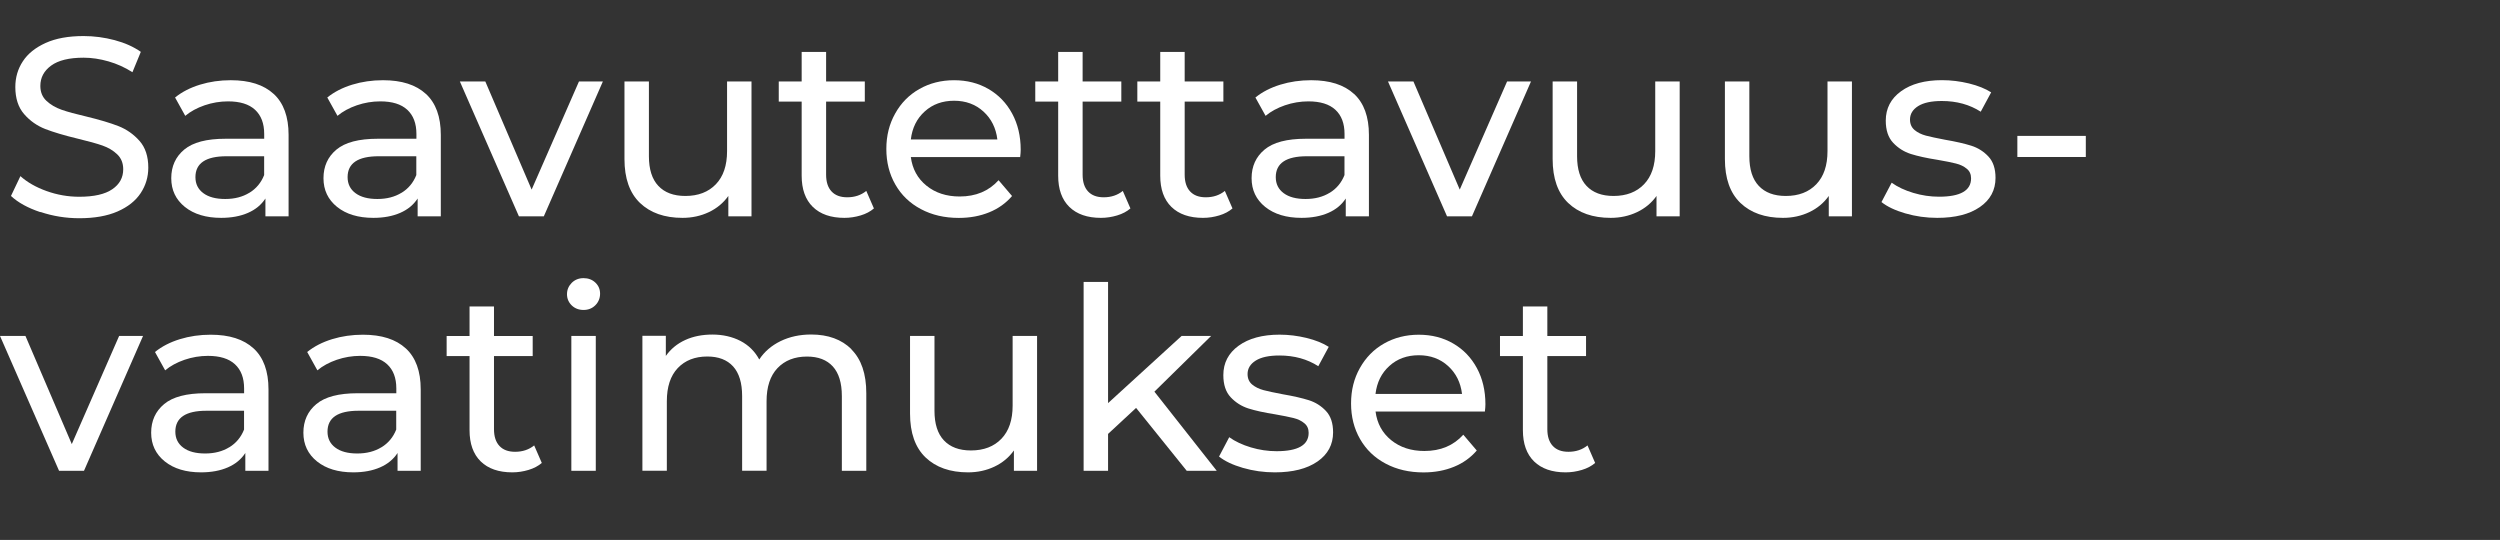 <?xml version="1.0" encoding="UTF-8"?>
<svg xmlns="http://www.w3.org/2000/svg" id="a" data-name="Layer 1" viewBox="0 0 471.52 101.83">
  <rect x="0" y="0" width="471.52" height="101.83" fill="#333333" stroke="none"/>
  <rect x="42.95" y="38.18" width="3.57" height="0" fill="none"></rect>
  <g>
    <rect x=".1" y="5.18" width="471.43" height="96.64" fill="none"></rect>
    <path d="M7.61,40.01c-2.35-.78-4.2-1.8-5.54-3.05l1.78-3.74c1.28,1.15,2.92,2.09,4.92,2.81,2,.72,4.06,1.08,6.17,1.08,2.78,0,4.86-.47,6.24-1.42,1.38-.94,2.06-2.2,2.06-3.77,0-1.15-.38-2.09-1.13-2.81-.75-.72-1.68-1.27-2.78-1.66-1.1-.38-2.66-.82-4.68-1.3-2.53-.61-4.57-1.22-6.12-1.82-1.55-.61-2.88-1.54-3.98-2.81-1.1-1.26-1.66-2.97-1.66-5.11,0-1.79.47-3.41,1.42-4.85.94-1.44,2.38-2.59,4.3-3.46s4.3-1.3,7.15-1.3c1.98,0,3.94.26,5.86.77,1.92.51,3.57,1.25,4.94,2.21l-1.58,3.84c-1.41-.9-2.91-1.58-4.51-2.04-1.6-.46-3.17-.7-4.7-.7-2.72,0-4.76.5-6.12,1.49-1.36.99-2.04,2.27-2.04,3.84,0,1.15.38,2.09,1.15,2.81.77.72,1.72,1.28,2.86,1.68,1.14.4,2.68.82,4.63,1.27,2.53.61,4.56,1.22,6.1,1.82,1.54.61,2.86,1.54,3.96,2.78s1.66,2.93,1.66,5.04c0,1.76-.48,3.37-1.44,4.82s-2.42,2.61-4.37,3.46c-1.95.85-4.35,1.27-7.2,1.27-2.53,0-4.97-.39-7.32-1.18Z" fill="#fff"></path>
    <path d="M51.62,17.71c1.87,1.73,2.81,4.3,2.81,7.73v15.36h-4.37v-3.36c-.77,1.18-1.86,2.09-3.29,2.71-1.42.62-3.11.94-5.06.94-2.85,0-5.13-.69-6.84-2.06-1.71-1.38-2.57-3.18-2.57-5.42s.82-4.04,2.45-5.4c1.63-1.36,4.22-2.04,7.78-2.04h7.3v-.91c0-1.98-.58-3.5-1.73-4.56-1.15-1.06-2.85-1.58-5.09-1.58-1.5,0-2.98.25-4.42.74-1.44.5-2.66,1.16-3.65,1.99l-1.92-3.46c1.31-1.06,2.88-1.86,4.7-2.42,1.82-.56,3.76-.84,5.81-.84,3.52,0,6.22.86,8.09,2.59ZM47.04,36.36c1.28-.78,2.21-1.9,2.78-3.34v-3.55h-7.1c-3.9,0-5.86,1.31-5.86,3.94,0,1.28.5,2.29,1.49,3.02.99.74,2.37,1.1,4.13,1.1s3.28-.39,4.56-1.18Z" fill="#fff"></path>
    <path d="M80.33,17.71c1.87,1.73,2.81,4.3,2.81,7.73v15.36h-4.37v-3.36c-.77,1.18-1.86,2.09-3.29,2.71-1.42.62-3.11.94-5.06.94-2.85,0-5.13-.69-6.84-2.06-1.71-1.38-2.57-3.18-2.57-5.42s.82-4.04,2.45-5.4c1.63-1.36,4.22-2.04,7.78-2.04h7.3v-.91c0-1.98-.58-3.5-1.73-4.56-1.15-1.06-2.85-1.58-5.09-1.58-1.5,0-2.98.25-4.42.74-1.44.5-2.66,1.16-3.65,1.99l-1.92-3.46c1.31-1.06,2.88-1.86,4.7-2.42,1.82-.56,3.76-.84,5.81-.84,3.52,0,6.22.86,8.09,2.59ZM75.74,36.36c1.28-.78,2.21-1.9,2.78-3.34v-3.55h-7.1c-3.9,0-5.86,1.31-5.86,3.94,0,1.28.5,2.29,1.49,3.02.99.74,2.37,1.1,4.13,1.1s3.28-.39,4.56-1.18Z" fill="#fff"></path>
    <path d="M113.71,15.36l-11.14,25.44h-4.7l-11.14-25.44h4.8l8.74,20.4,8.93-20.4h4.51Z" fill="#fff"></path>
    <path d="M141.74,15.36v25.44h-4.37v-3.84c-.93,1.31-2.15,2.33-3.67,3.05-1.52.72-3.18,1.08-4.97,1.08-3.39,0-6.06-.94-8.02-2.81-1.95-1.87-2.93-4.63-2.93-8.28v-14.64h4.61v14.11c0,2.46.59,4.33,1.78,5.59,1.18,1.26,2.88,1.9,5.09,1.9,2.43,0,4.35-.74,5.76-2.21,1.41-1.47,2.11-3.55,2.11-6.24v-13.15h4.61Z" fill="#fff"></path>
    <path d="M164.83,39.31c-.67.58-1.5,1.02-2.5,1.32-.99.3-2.02.46-3.07.46-2.56,0-4.54-.69-5.95-2.06-1.41-1.38-2.11-3.34-2.11-5.9v-13.97h-4.32v-3.79h4.32v-5.57h4.61v5.57h7.3v3.79h-7.3v13.78c0,1.38.34,2.43,1.03,3.17.69.74,1.67,1.1,2.95,1.1,1.41,0,2.61-.4,3.6-1.2l1.44,3.31Z" fill="#fff"></path>
    <path d="M192.43,29.62h-20.64c.29,2.24,1.27,4.04,2.95,5.4,1.68,1.36,3.77,2.04,6.26,2.04,3.04,0,5.49-1.02,7.34-3.07l2.54,2.98c-1.15,1.34-2.58,2.37-4.3,3.07-1.71.7-3.62,1.06-5.74,1.06-2.69,0-5.07-.55-7.15-1.66-2.08-1.1-3.69-2.65-4.82-4.63-1.14-1.98-1.7-4.22-1.7-6.72s.55-4.69,1.66-6.67c1.1-1.98,2.62-3.53,4.56-4.63,1.94-1.1,4.12-1.66,6.55-1.66s4.6.55,6.5,1.66c1.9,1.1,3.39,2.65,4.46,4.63,1.07,1.98,1.61,4.26,1.61,6.82,0,.35-.03.82-.1,1.39ZM174.41,21.02c-1.49,1.34-2.36,3.1-2.62,5.28h16.32c-.26-2.14-1.13-3.9-2.62-5.26-1.49-1.36-3.34-2.04-5.54-2.04s-4.06.67-5.54,2.02Z" fill="#fff"></path>
    <path d="M213.21,39.31c-.67.58-1.5,1.02-2.5,1.32-.99.3-2.02.46-3.07.46-2.56,0-4.54-.69-5.95-2.06-1.41-1.38-2.11-3.34-2.11-5.9v-13.97h-4.32v-3.79h4.32v-5.57h4.61v5.57h7.3v3.79h-7.3v13.78c0,1.38.34,2.43,1.03,3.17.69.74,1.67,1.1,2.95,1.1,1.41,0,2.61-.4,3.6-1.2l1.44,3.31Z" fill="#fff"></path>
    <path d="M232.46,39.31c-.67.58-1.5,1.02-2.5,1.32-.99.3-2.02.46-3.07.46-2.56,0-4.54-.69-5.95-2.06-1.41-1.38-2.11-3.34-2.11-5.9v-13.97h-4.32v-3.79h4.32v-5.57h4.61v5.57h7.3v3.79h-7.3v13.78c0,1.38.34,2.43,1.03,3.17.69.74,1.67,1.1,2.95,1.1,1.41,0,2.61-.4,3.6-1.2l1.44,3.31Z" fill="#fff"></path>
    <path d="M255.38,17.71c1.87,1.73,2.81,4.3,2.81,7.73v15.36h-4.37v-3.36c-.77,1.18-1.86,2.09-3.29,2.71-1.42.62-3.11.94-5.06.94-2.85,0-5.13-.69-6.84-2.06-1.71-1.38-2.57-3.18-2.57-5.42s.82-4.04,2.45-5.4c1.63-1.36,4.22-2.04,7.78-2.04h7.3v-.91c0-1.98-.58-3.5-1.73-4.56-1.15-1.06-2.85-1.58-5.09-1.58-1.5,0-2.98.25-4.42.74-1.44.5-2.66,1.16-3.65,1.99l-1.92-3.46c1.31-1.06,2.88-1.86,4.7-2.42,1.82-.56,3.76-.84,5.81-.84,3.52,0,6.22.86,8.09,2.59ZM250.8,36.36c1.28-.78,2.21-1.9,2.78-3.34v-3.55h-7.1c-3.9,0-5.86,1.31-5.86,3.94,0,1.28.5,2.29,1.49,3.02.99.74,2.37,1.1,4.13,1.1s3.28-.39,4.56-1.18Z" fill="#fff"></path>
    <path d="M288.76,15.36l-11.14,25.44h-4.7l-11.14-25.44h4.8l8.74,20.4,8.93-20.4h4.51Z" fill="#fff"></path>
    <path d="M316.8,15.36v25.44h-4.37v-3.84c-.93,1.31-2.15,2.33-3.67,3.05-1.52.72-3.18,1.08-4.97,1.08-3.39,0-6.06-.94-8.02-2.81-1.95-1.87-2.93-4.63-2.93-8.28v-14.64h4.61v14.11c0,2.46.59,4.33,1.78,5.59,1.18,1.26,2.88,1.9,5.09,1.9,2.43,0,4.35-.74,5.76-2.21,1.41-1.47,2.11-3.55,2.11-6.24v-13.15h4.61Z" fill="#fff"></path>
    <path d="M349.29,15.36v25.44h-4.37v-3.84c-.93,1.31-2.15,2.33-3.67,3.05-1.52.72-3.18,1.08-4.97,1.08-3.39,0-6.06-.94-8.02-2.81-1.95-1.87-2.93-4.63-2.93-8.28v-14.64h4.61v14.11c0,2.46.59,4.33,1.78,5.59,1.18,1.26,2.88,1.9,5.09,1.9,2.43,0,4.35-.74,5.76-2.21s2.11-3.55,2.11-6.24v-13.15h4.61Z" fill="#fff"></path>
    <path d="M359.37,40.25c-1.92-.56-3.42-1.27-4.51-2.14l1.92-3.65c1.12.8,2.48,1.44,4.08,1.92s3.22.72,4.85.72c4.03,0,6.05-1.15,6.05-3.46,0-.77-.27-1.38-.82-1.82-.54-.45-1.22-.78-2.04-.98-.82-.21-1.98-.44-3.48-.7-2.05-.32-3.72-.69-5.02-1.1-1.3-.42-2.41-1.12-3.34-2.11-.93-.99-1.39-2.38-1.39-4.18,0-2.3.96-4.15,2.88-5.54,1.92-1.39,4.5-2.09,7.73-2.09,1.7,0,3.39.21,5.09.62,1.7.42,3.09.98,4.18,1.68l-1.97,3.65c-2.08-1.34-4.53-2.02-7.34-2.02-1.95,0-3.44.32-4.46.96-1.02.64-1.54,1.49-1.54,2.54,0,.83.29,1.49.86,1.97s1.29.83,2.14,1.06c.85.22,2.04.48,3.58.77,2.05.35,3.7.73,4.97,1.13,1.26.4,2.34,1.08,3.24,2.04.9.96,1.34,2.3,1.34,4.03,0,2.3-.98,4.14-2.95,5.5-1.97,1.36-4.65,2.04-8.04,2.04-2.08,0-4.08-.28-6-.84Z" fill="#fff"></path>
    <path d="M380.49,25.63h12.91v3.98h-12.91v-3.98Z" fill="#fff"></path>
    <path d="M26.98,63.36l-11.14,25.44h-4.7L0,63.36h4.8l8.74,20.4,8.93-20.4h4.51Z" fill="#fff"></path>
    <path d="M47.83,65.71c1.87,1.73,2.81,4.3,2.81,7.73v15.36h-4.37v-3.36c-.77,1.18-1.86,2.09-3.29,2.71-1.42.62-3.11.94-5.06.94-2.85,0-5.13-.69-6.84-2.06-1.71-1.38-2.57-3.18-2.57-5.42s.82-4.04,2.45-5.4c1.63-1.36,4.22-2.04,7.78-2.04h7.3v-.91c0-1.98-.58-3.5-1.73-4.56-1.15-1.06-2.85-1.58-5.09-1.58-1.5,0-2.98.25-4.42.74-1.44.5-2.66,1.16-3.65,1.99l-1.92-3.46c1.31-1.06,2.88-1.86,4.7-2.42,1.82-.56,3.76-.84,5.81-.84,3.52,0,6.22.86,8.09,2.59ZM43.25,84.36c1.28-.78,2.21-1.9,2.78-3.34v-3.55h-7.1c-3.9,0-5.86,1.31-5.86,3.94,0,1.28.5,2.29,1.49,3.02.99.74,2.37,1.1,4.13,1.1s3.28-.39,4.56-1.18Z" fill="#fff"></path>
    <path d="M76.54,65.71c1.87,1.73,2.81,4.3,2.81,7.73v15.36h-4.37v-3.36c-.77,1.18-1.86,2.09-3.29,2.71-1.42.62-3.11.94-5.06.94-2.85,0-5.13-.69-6.84-2.06-1.71-1.38-2.57-3.18-2.57-5.42s.82-4.04,2.45-5.4c1.63-1.36,4.22-2.04,7.78-2.04h7.3v-.91c0-1.98-.58-3.5-1.73-4.56-1.15-1.06-2.85-1.58-5.09-1.58-1.5,0-2.98.25-4.42.74-1.44.5-2.66,1.16-3.65,1.99l-1.92-3.46c1.31-1.06,2.88-1.86,4.7-2.42,1.82-.56,3.76-.84,5.81-.84,3.52,0,6.22.86,8.09,2.59ZM71.95,84.36c1.28-.78,2.21-1.9,2.78-3.34v-3.55h-7.1c-3.9,0-5.86,1.31-5.86,3.94,0,1.28.5,2.29,1.49,3.02.99.74,2.37,1.1,4.13,1.1s3.28-.39,4.56-1.18Z" fill="#fff"></path>
    <path d="M102.19,87.31c-.67.58-1.5,1.02-2.5,1.32-.99.3-2.02.46-3.07.46-2.56,0-4.54-.69-5.95-2.06-1.41-1.38-2.11-3.34-2.11-5.9v-13.97h-4.32v-3.79h4.32v-5.57h4.61v5.57h7.3v3.79h-7.3v13.78c0,1.38.34,2.43,1.03,3.17.69.74,1.67,1.1,2.95,1.1,1.41,0,2.61-.4,3.6-1.2l1.44,3.31Z" fill="#fff"></path>
    <path d="M107.83,57.6c-.59-.58-.89-1.28-.89-2.11s.3-1.54.89-2.14c.59-.59,1.34-.89,2.23-.89s1.64.28,2.23.84c.59.56.89,1.26.89,2.09s-.3,1.59-.89,2.18c-.59.59-1.34.89-2.23.89s-1.64-.29-2.23-.86ZM107.76,63.36h4.61v25.44h-4.61v-25.44Z" fill="#fff"></path>
    <path d="M160.58,65.9c1.87,1.86,2.81,4.61,2.81,8.26v14.64h-4.61v-14.11c0-2.46-.57-4.32-1.7-5.57-1.14-1.25-2.76-1.87-4.87-1.87-2.34,0-4.19.73-5.57,2.18-1.38,1.46-2.06,3.54-2.06,6.26v13.1h-4.61v-14.11c0-2.46-.57-4.32-1.7-5.57-1.14-1.25-2.76-1.87-4.87-1.87-2.34,0-4.19.73-5.57,2.18-1.38,1.46-2.06,3.54-2.06,6.26v13.1h-4.61v-25.44h4.42v3.79c.93-1.31,2.14-2.31,3.65-3,1.5-.69,3.22-1.03,5.14-1.03s3.74.4,5.28,1.2c1.54.8,2.72,1.97,3.55,3.5.96-1.47,2.3-2.62,4.01-3.46,1.71-.83,3.64-1.25,5.78-1.25,3.2,0,5.74.93,7.61,2.78Z" fill="#fff"></path>
    <path d="M195.6,63.36v25.44h-4.37v-3.84c-.93,1.31-2.15,2.33-3.67,3.05-1.52.72-3.18,1.08-4.97,1.08-3.39,0-6.06-.94-8.02-2.81-1.95-1.87-2.93-4.63-2.93-8.28v-14.64h4.61v14.11c0,2.46.59,4.33,1.78,5.59,1.18,1.26,2.88,1.9,5.09,1.9,2.43,0,4.35-.74,5.76-2.21,1.41-1.47,2.11-3.55,2.11-6.24v-13.15h4.61Z" fill="#fff"></path>
    <path d="M214.27,76.94l-5.28,4.9v6.96h-4.61v-35.62h4.61v22.85l13.87-12.67h5.57l-10.7,10.51,11.76,14.93h-5.66l-9.55-11.86Z" fill="#fff"></path>
    <path d="M234.43,88.25c-1.92-.56-3.42-1.27-4.51-2.14l1.92-3.65c1.12.8,2.48,1.44,4.08,1.92,1.6.48,3.22.72,4.85.72,4.03,0,6.05-1.15,6.05-3.46,0-.77-.27-1.38-.82-1.82-.54-.45-1.22-.78-2.04-.98s-1.98-.44-3.48-.7c-2.05-.32-3.72-.69-5.02-1.1-1.3-.42-2.41-1.12-3.34-2.11-.93-.99-1.39-2.38-1.39-4.18,0-2.3.96-4.15,2.88-5.54,1.92-1.39,4.5-2.09,7.73-2.09,1.7,0,3.39.21,5.09.62,1.7.42,3.09.98,4.18,1.68l-1.97,3.65c-2.08-1.34-4.53-2.02-7.34-2.02-1.95,0-3.44.32-4.46.96-1.02.64-1.54,1.49-1.54,2.54,0,.83.29,1.49.86,1.97.58.48,1.29.83,2.14,1.06.85.22,2.04.48,3.58.77,2.05.35,3.7.73,4.97,1.13,1.26.4,2.34,1.08,3.24,2.04.9.96,1.34,2.3,1.34,4.03,0,2.3-.98,4.14-2.95,5.5-1.97,1.36-4.65,2.04-8.04,2.04-2.08,0-4.08-.28-6-.84Z" fill="#fff"></path>
    <path d="M280.08,77.62h-20.64c.29,2.24,1.27,4.04,2.95,5.4,1.68,1.36,3.77,2.04,6.26,2.04,3.04,0,5.49-1.02,7.34-3.07l2.54,2.98c-1.15,1.34-2.58,2.37-4.3,3.07-1.71.7-3.62,1.06-5.74,1.06-2.69,0-5.07-.55-7.15-1.66-2.08-1.1-3.69-2.65-4.82-4.63-1.14-1.98-1.7-4.22-1.7-6.72s.55-4.69,1.66-6.67,2.62-3.53,4.56-4.63c1.94-1.1,4.12-1.66,6.55-1.66s4.6.55,6.5,1.66c1.9,1.1,3.39,2.65,4.46,4.63,1.07,1.98,1.61,4.26,1.61,6.82,0,.35-.03.82-.1,1.39ZM262.05,69.02c-1.49,1.34-2.36,3.1-2.62,5.28h16.32c-.26-2.14-1.13-3.9-2.62-5.26-1.49-1.36-3.34-2.04-5.54-2.04s-4.06.67-5.54,2.02Z" fill="#fff"></path>
    <path d="M300.86,87.31c-.67.58-1.5,1.02-2.5,1.32-.99.3-2.02.46-3.07.46-2.56,0-4.54-.69-5.95-2.06-1.41-1.38-2.11-3.34-2.11-5.9v-13.97h-4.32v-3.79h4.32v-5.57h4.61v5.57h7.3v3.79h-7.3v13.78c0,1.38.34,2.43,1.03,3.17.69.74,1.67,1.1,2.95,1.1,1.41,0,2.61-.4,3.6-1.2l1.44,3.31Z" fill="#fff"></path>
  </g>
</svg>

